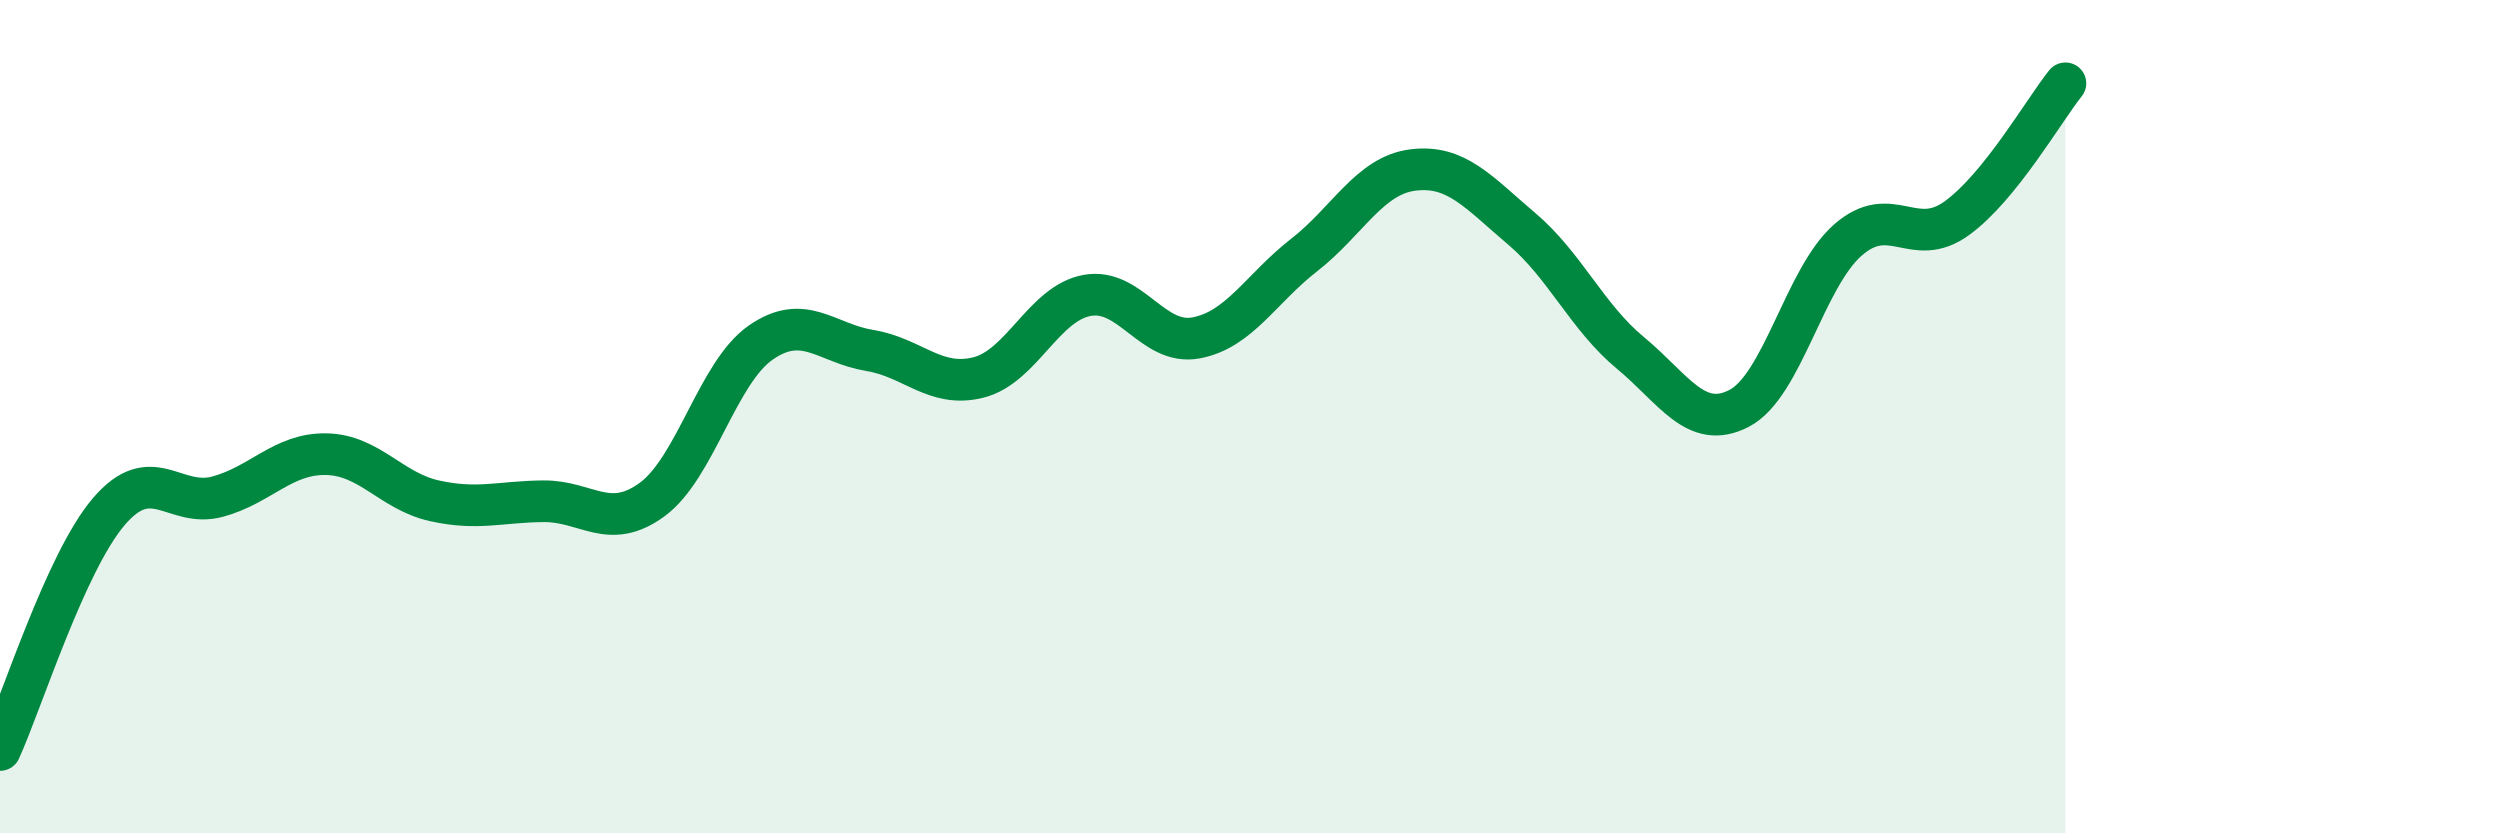 
    <svg width="60" height="20" viewBox="0 0 60 20" xmlns="http://www.w3.org/2000/svg">
      <path
        d="M 0,18 C 0.52,16.86 1.57,13.5 2.61,12.28 C 3.65,11.06 4.18,12.2 5.22,11.92 C 6.26,11.64 6.79,10.88 7.83,10.9 C 8.87,10.92 9.39,11.79 10.43,12.02 C 11.47,12.25 12,12.04 13.04,12.03 C 14.08,12.02 14.61,12.75 15.65,11.99 C 16.69,11.23 17.22,8.94 18.26,8.22 C 19.3,7.5 19.83,8.24 20.87,8.41 C 21.91,8.58 22.44,9.32 23.48,9.06 C 24.52,8.8 25.05,7.28 26.09,7.09 C 27.13,6.9 27.66,8.3 28.7,8.11 C 29.74,7.92 30.26,6.93 31.3,6.12 C 32.34,5.31 32.87,4.21 33.91,4.08 C 34.95,3.95 35.48,4.61 36.52,5.49 C 37.56,6.37 38.09,7.61 39.13,8.47 C 40.17,9.33 40.7,10.34 41.74,9.8 C 42.78,9.26 43.31,6.67 44.35,5.76 C 45.39,4.85 45.92,5.99 46.96,5.24 C 48,4.49 49.05,2.65 49.57,2L49.57 20L0 20Z"
        fill="#008740"
        opacity="0.1"
        stroke-linecap="round"
        stroke-linejoin="round"
      />
      <path
        d="M 0,18 C 0.52,16.86 1.57,13.5 2.61,12.28 C 3.65,11.06 4.18,12.2 5.22,11.92 C 6.26,11.64 6.79,10.88 7.83,10.9 C 8.87,10.92 9.39,11.79 10.43,12.02 C 11.47,12.25 12,12.04 13.04,12.03 C 14.08,12.02 14.61,12.75 15.65,11.99 C 16.69,11.23 17.22,8.94 18.26,8.22 C 19.3,7.5 19.83,8.24 20.87,8.41 C 21.91,8.58 22.44,9.32 23.48,9.06 C 24.52,8.8 25.05,7.28 26.09,7.09 C 27.13,6.9 27.66,8.3 28.7,8.11 C 29.74,7.92 30.26,6.93 31.3,6.12 C 32.34,5.31 32.87,4.21 33.91,4.08 C 34.95,3.95 35.48,4.61 36.52,5.49 C 37.56,6.37 38.09,7.61 39.13,8.47 C 40.17,9.33 40.7,10.34 41.74,9.8 C 42.78,9.26 43.31,6.67 44.35,5.76 C 45.39,4.85 45.92,5.99 46.96,5.24 C 48,4.49 49.05,2.65 49.57,2"
        stroke="#008740"
        stroke-width="1"
        fill="none"
        stroke-linecap="round"
        stroke-linejoin="round"
      />
    </svg>
  